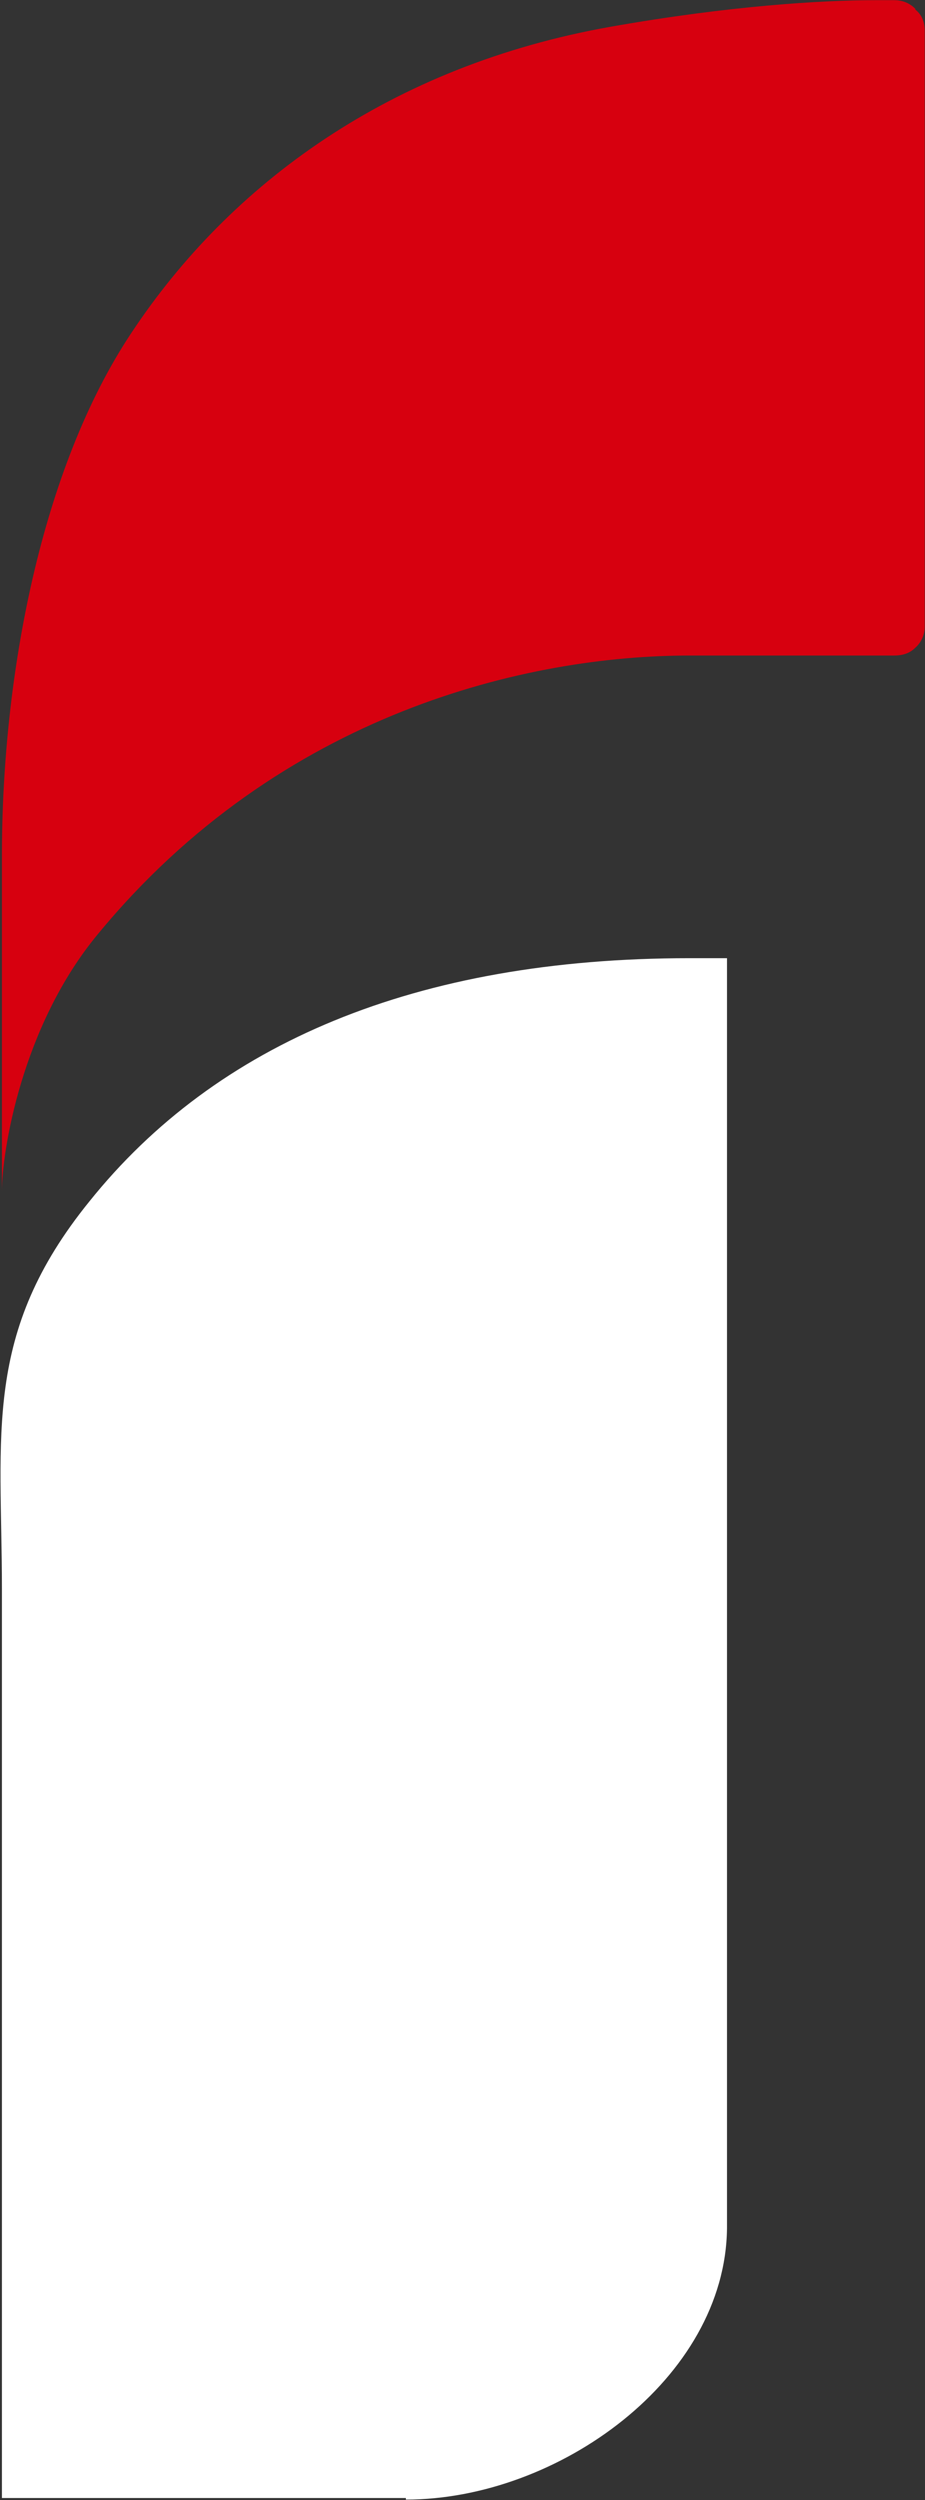 <svg version="1.2" xmlns="http://www.w3.org/2000/svg" viewBox="0 0 1544 4169" width="1544" height="4169">
	<rect x="0" y="0" width="1544" height="4169" fill="#333333" stroke="none"/>
	<title>301236</title>
	<style>
		.s0 { fill: #d7000f } 
		.s1 { fill: #ffffff } 
	</style>
	<path class="s0" d="m1527.8 14.6c-9.1-9.1-20.8-14.3-35.2-14.3h-31.3c-88.7 0-242.6 9.1-442.1 44.3-367.8 65.2-635.2 262.2-799.5 509.9-151.3 226.9-216.5 572.5-216.5 872.4v559.5c0-65.2 32.6-275.2 160.4-429 305.2-370.4 720-464.3 987.3-464.3h341.7c14.4 0 26.1-3.9 35.2-13 10.5-9.2 15.7-22.2 15.7-35.2v-993.7c0-13.1-3.9-26.1-15.7-35.2z"/>
	<path class="s1" d="m677.5 4168.1c254.3 0 533.4-202.1 536-452.5v-2117.8h-62.6c-456.5 0-790.3 142.1-1001.6 405.5-178.7 220.4-146.1 387.4-146.1 646.9v1515.3h674.3z"/>
</svg>